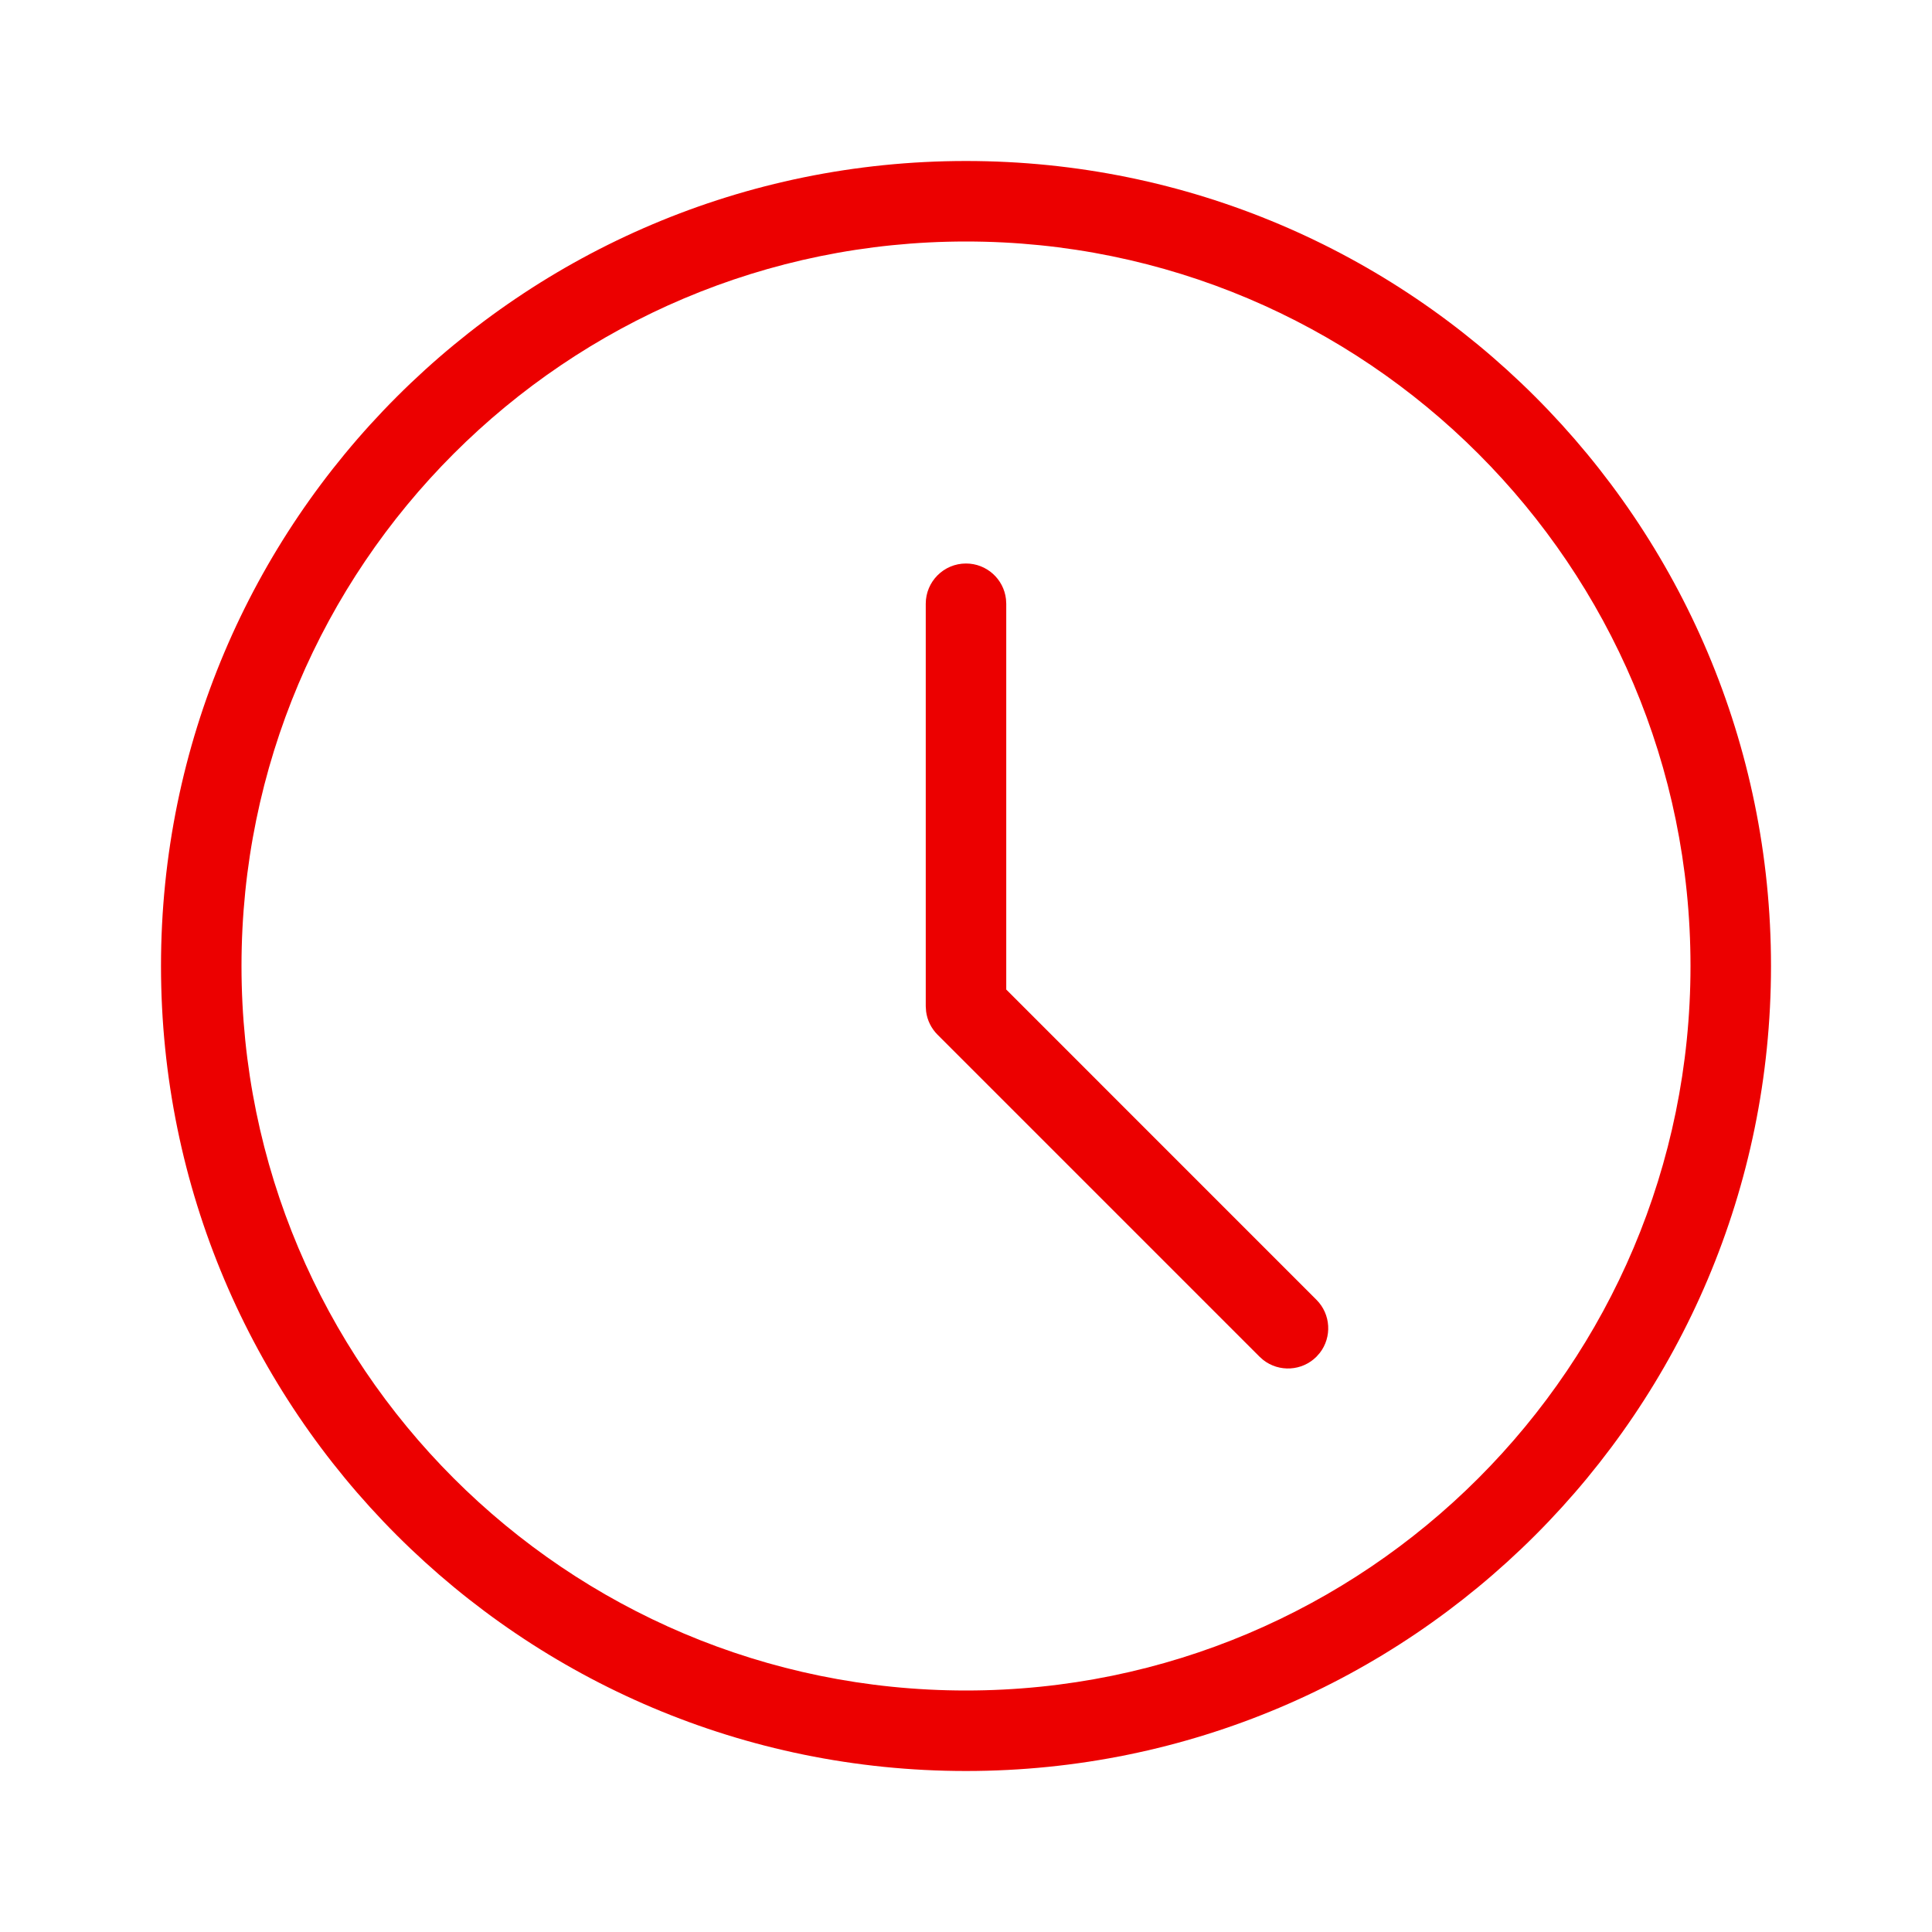 <svg xmlns="http://www.w3.org/2000/svg" width="48" height="48" viewBox="0 0 48 48">
    <g fill="none" fill-rule="evenodd">
        <g>
            <g>
                <g>
                    <g>
                        <path d="M0 0H48V48H0z" transform="translate(-1088 -1035) translate(150 1035) translate(784) translate(154)"/>
                        <path fill="#EC0000" d="M24 4c11.046 0 20 8.954 20 20s-8.954 20-20 20S4 35.046 4 24 12.954 4 24 4zm0 2C14.059 6 6 14.059 6 24s8.059 18 18 18 18-8.059 18-18S33.941 6 24 6zm0 8c.513 0 .936.386.993.883L25 15v9.585l7.707 7.708c.36.36.388.928.083 1.32l-.083.094c-.36.36-.928.388-1.32.083l-.094-.083-8-8c-.156-.156-.256-.359-.284-.576L23 25V15c0-.552.448-1 1-1z" transform="translate(-1088 -1035) translate(150 1035) translate(784) translate(154)"/>
                    </g>
                </g>
            </g>
        </g>
    </g>
</svg>
